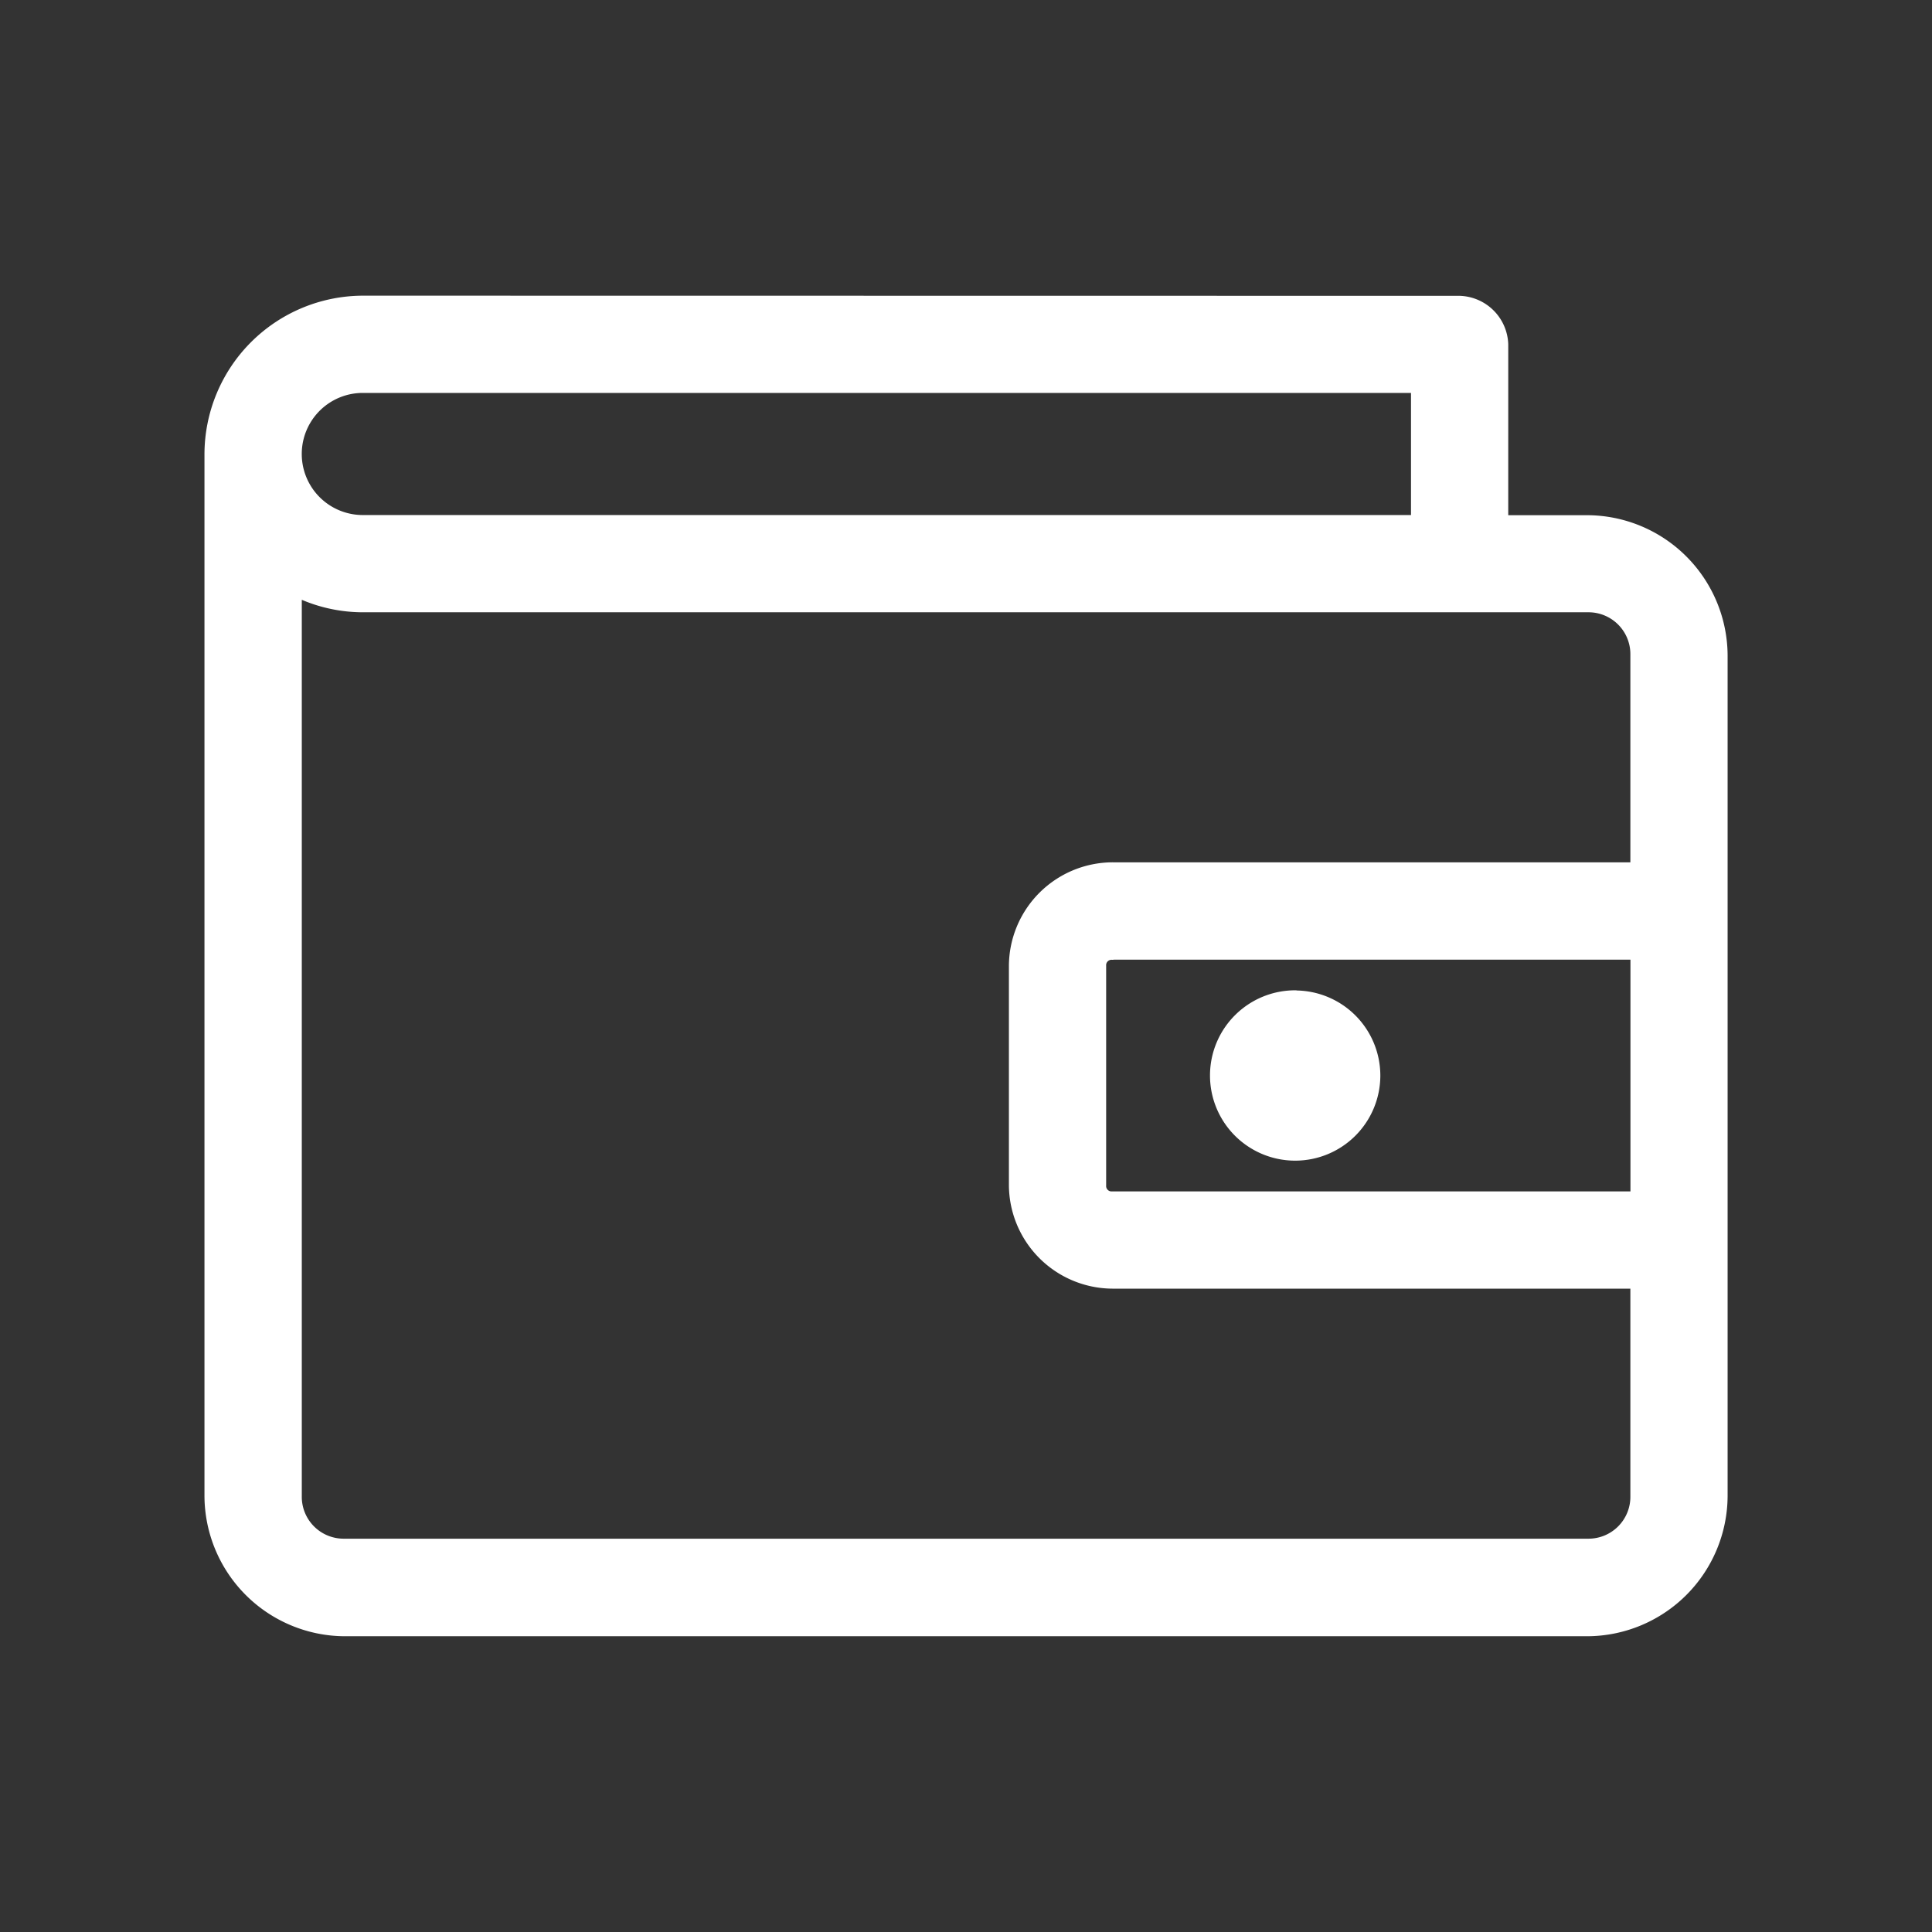 <svg xmlns="http://www.w3.org/2000/svg" width="24" height="24" viewBox="0 0 24 24">
  <rect x="0" y="0" width="24" height="24" fill="#333333" stroke="none"/>
  <g id="Group_122028" data-name="Group 122028" transform="translate(494 2511)">
    <rect id="Rectangle_5575" data-name="Rectangle 5575" width="24" height="24" transform="translate(-494 -2511)" fill="none"/>
    <g id="noun-purse-1911598" transform="translate(-611.709 -2585.577)">
      <path id="Path_182905" data-name="Path 182905" d="M122.216,78.4a1.823,1.823,0,0,0-1.817,1.817V93.163a1.6,1.6,0,0,0,1.59,1.59H137.43a1.6,1.6,0,0,0,1.59-1.59V82.717a1.6,1.6,0,0,0-1.59-1.59h-1.135V78.856a.472.472,0,0,0-.454-.454Zm0,.908h13.171v1.817H122.216a.908.908,0,0,1,0-1.817Zm-.908,2.477a1.8,1.8,0,0,0,.908.248c5.115,0,10.819,0,15.215,0a.67.67,0,0,1,.681.681v2.725h-6.585a1.143,1.143,0,0,0-1.135,1.135V89.3a1.143,1.143,0,0,0,1.135,1.135h6.585v2.725a.67.67,0,0,1-.681.681H121.989a.67.67,0,0,1-.681-.681Zm10.219,4.563h6.586v3.179h-6.586a.217.217,0,0,1-.227-.227V86.577a.217.217,0,0,1,.227-.227Zm2.271.681a.908.908,0,1,0,.908.908A.908.908,0,0,0,133.8,87.031Z" fill="#fff" stroke="#fff" stroke-linejoin="round" stroke-width="0.3"/>
    </g>
  </g>
</svg>
